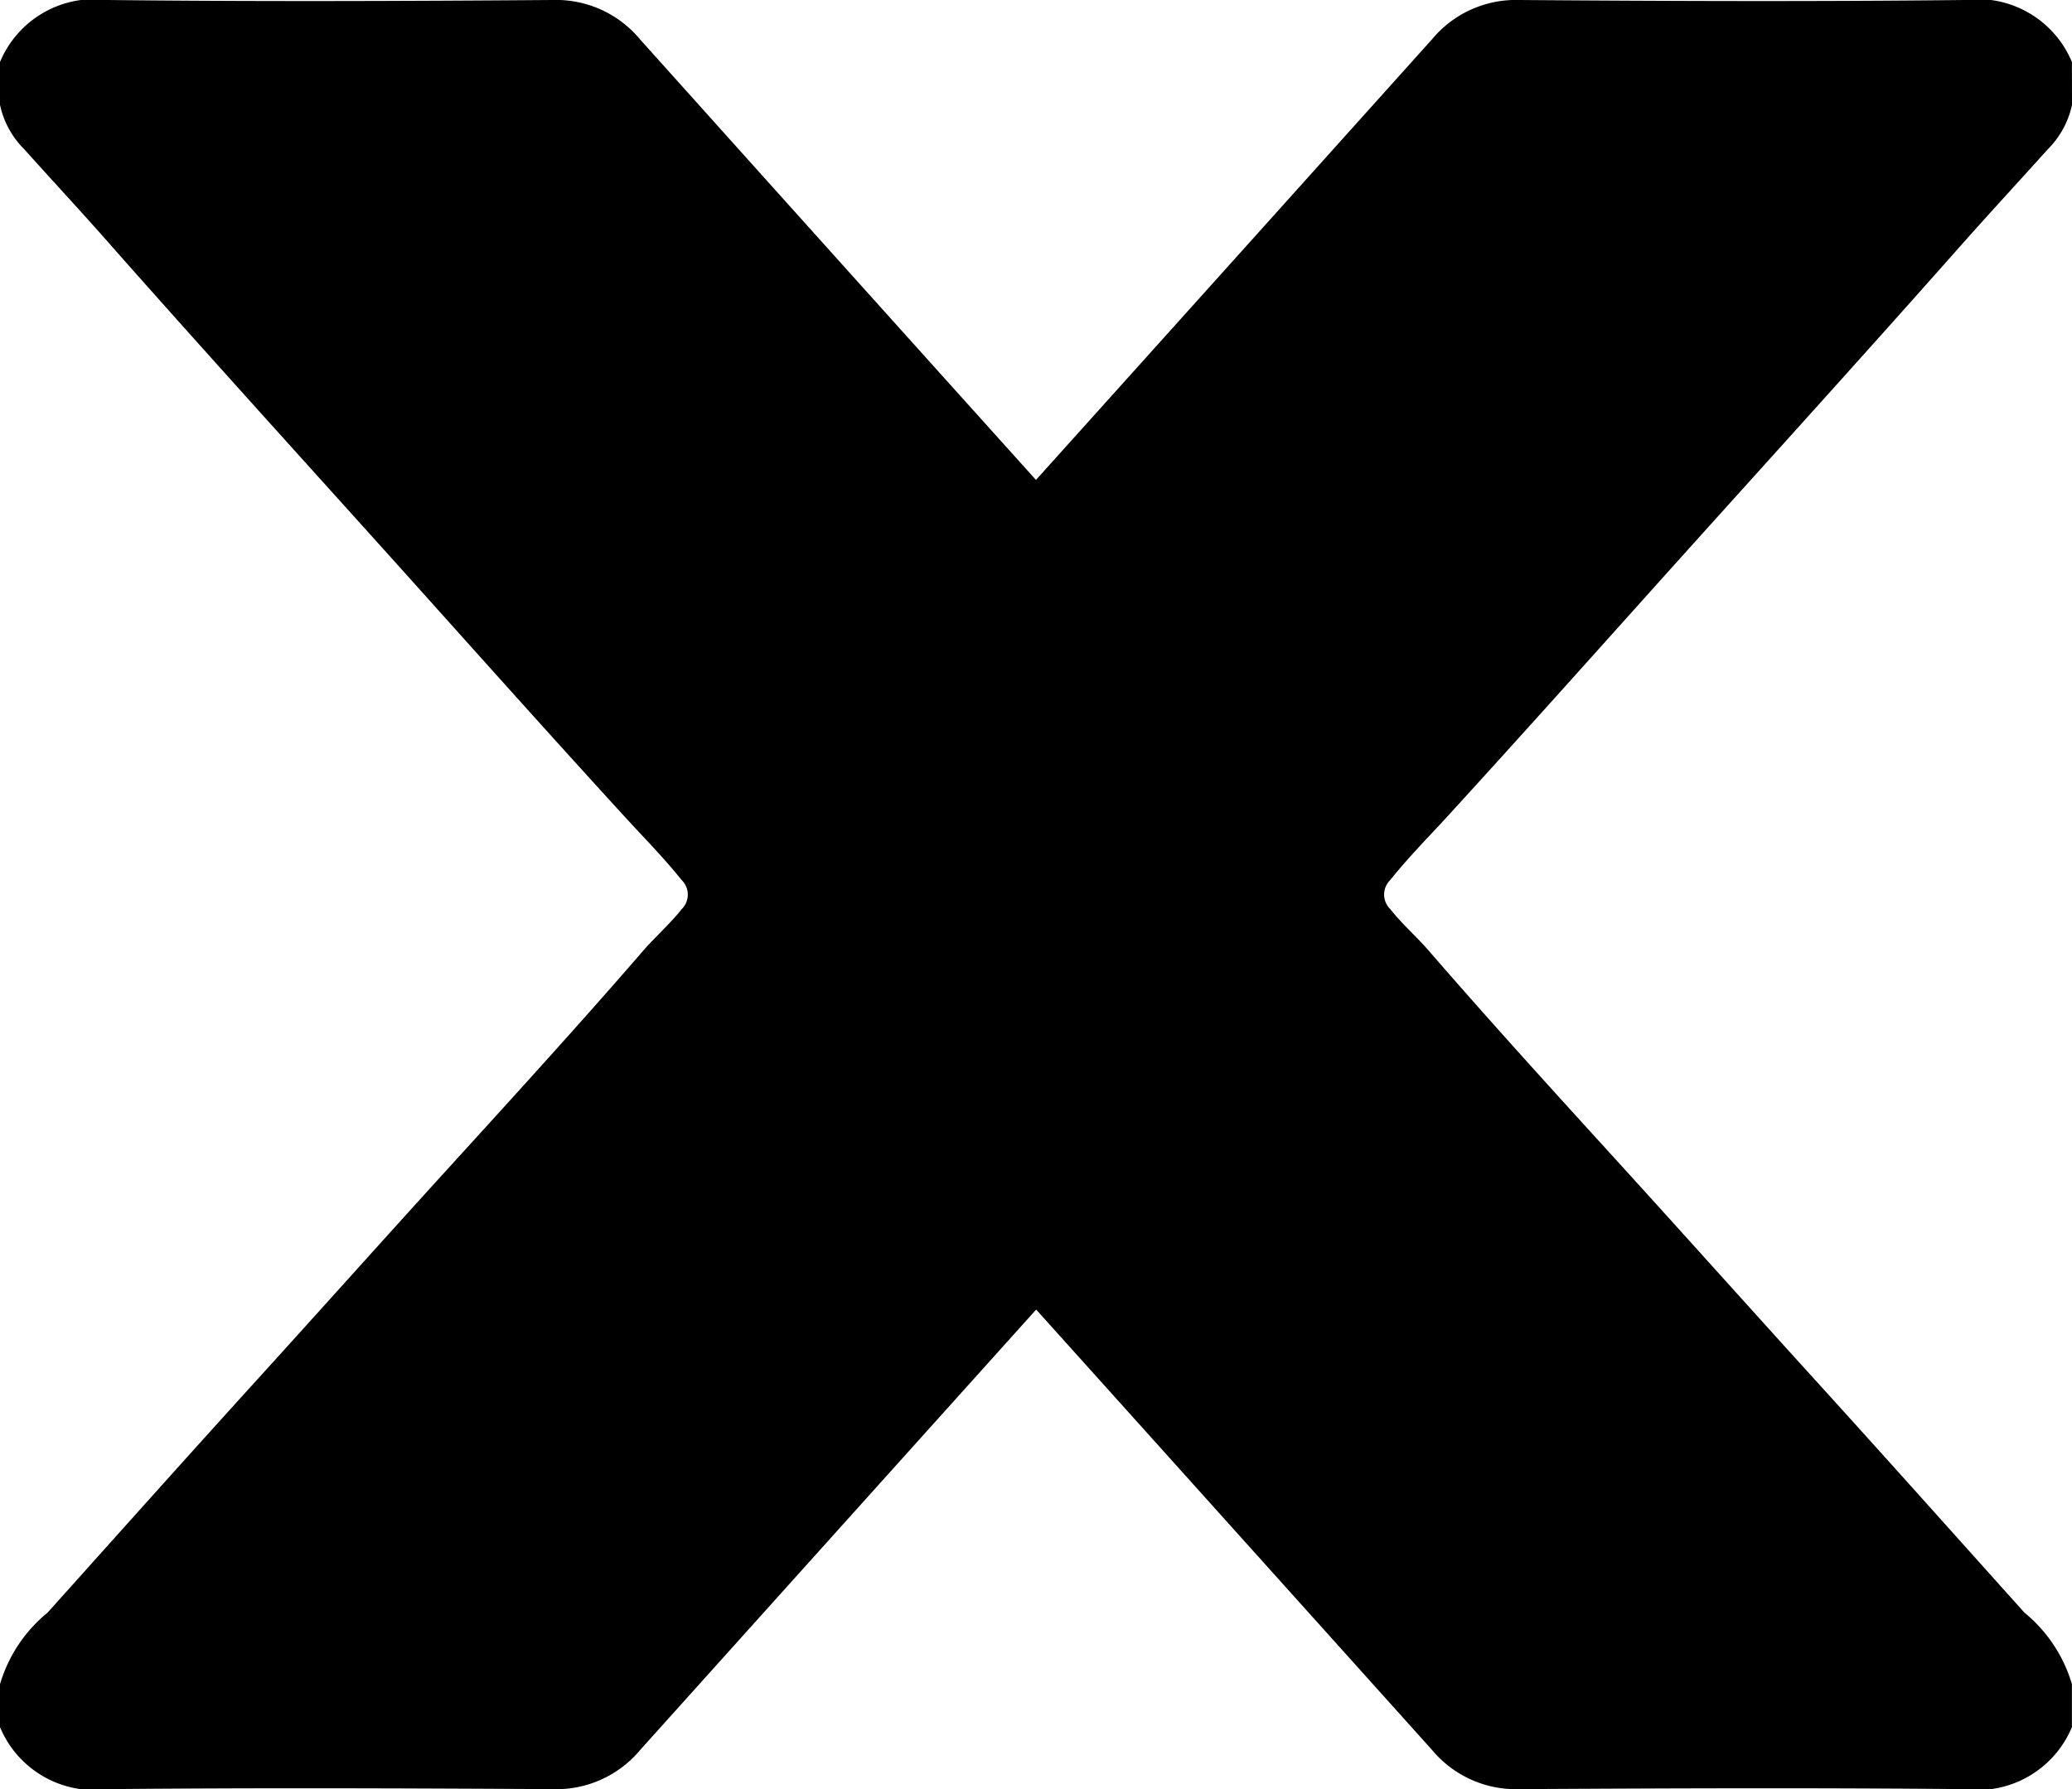 <svg xmlns="http://www.w3.org/2000/svg" width="26.347" height="22.755" viewBox="0 0 26.347 22.755">
  <g id="Group_668" data-name="Group 668" transform="translate(-899.52 -365.584)">
    <path id="Path_1051" data-name="Path 1051" d="M0,.789A1.3,1.3,0,0,1,1.371,0C3.256.021,5.142.014,7.027,0A1.386,1.386,0,0,1,8.138.5Q12.661,5.542,17.2,10.573a1.062,1.062,0,0,1,0,1.608q-4.53,5.036-9.058,10.074a1.387,1.387,0,0,1-1.111.5c-1.885-.011-3.771-.018-5.656,0A1.3,1.3,0,0,1,0,21.966v-.545a1.851,1.851,0,0,1,.605-.911c.873-.973,1.744-1.949,2.623-2.917.839-.923,1.67-1.854,2.51-2.776.819-.9,1.64-1.8,2.436-2.72.158-.183.342-.341.492-.532a.259.259,0,0,0,0-.374c-.208-.26-.441-.5-.665-.741C6.988,9.344,5.991,8.225,4.989,7.11c-1.17-1.3-2.349-2.6-3.507-3.908C1.1,2.764.7,2.335.31,1.9A1.132,1.132,0,0,1,0,1.333Z" transform="translate(899.52 365.584)"/>
    <path id="Path_1248" data-name="Path 1248" d="M17.564.789A1.3,1.3,0,0,0,16.193,0c-1.885.021-3.771.014-5.656,0A1.386,1.386,0,0,0,9.427.5Q4.9,5.542.369,10.573a1.062,1.062,0,0,0,0,1.608Q4.9,17.217,9.426,22.255a1.387,1.387,0,0,0,1.111.5c1.885-.011,3.771-.018,5.656,0a1.3,1.3,0,0,0,1.371-.789V21.42a1.851,1.851,0,0,0-.605-.911c-.873-.973-1.744-1.949-2.623-2.917-.839-.923-1.67-1.853-2.51-2.776-.819-.9-1.64-1.8-2.436-2.72-.158-.183-.342-.341-.492-.532a.259.259,0,0,1,0-.374c.208-.26.441-.5.665-.741,1.012-1.105,2.01-2.225,3.012-3.34,1.17-1.3,2.349-2.6,3.507-3.908.386-.437.782-.866,1.173-1.3a1.132,1.132,0,0,0,.31-.568Z" transform="translate(908.302 365.584)"/>
  </g>
</svg>
